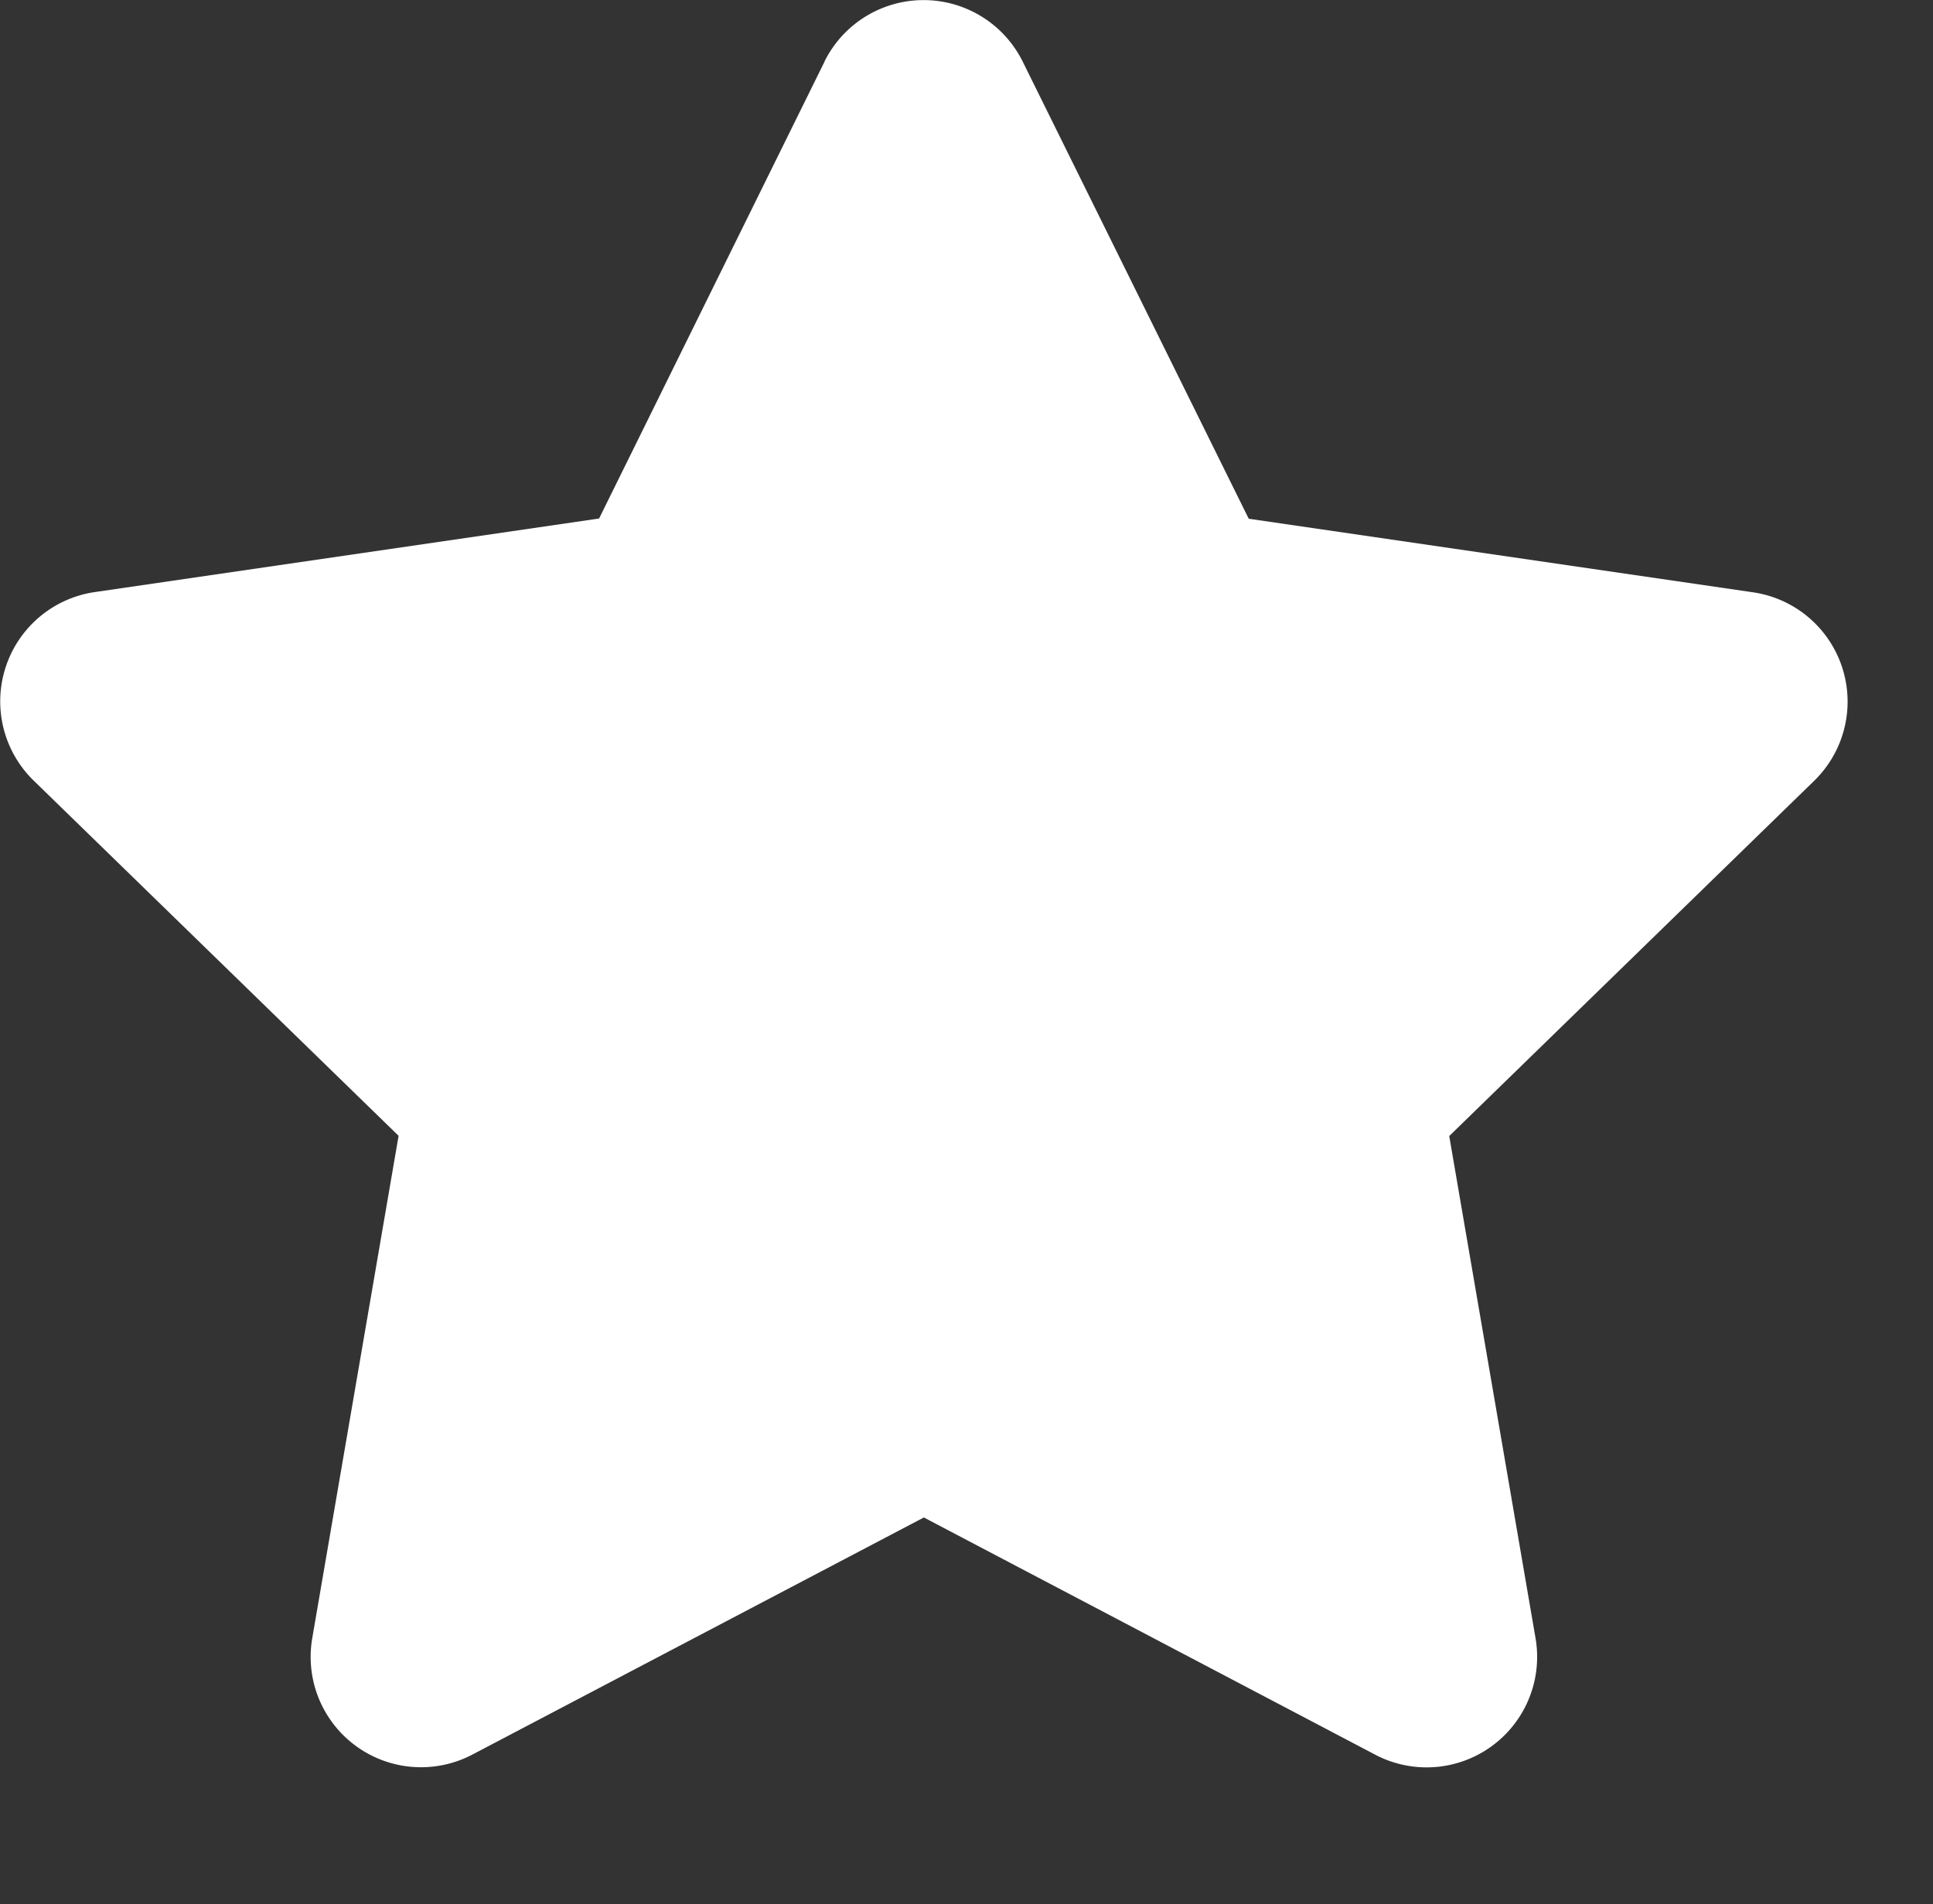 <svg id="Component_13_1" data-name="Component 13 – 1" xmlns="http://www.w3.org/2000/svg" xmlns:xlink="http://www.w3.org/1999/xlink" width="16.862" height="16.613" viewBox="0 0 16.862 16.613">
  <rect x="0" y="0" width="16.862" height="16.613" fill="#333333" stroke="none"/>
  <defs>
    <clipPath id="clip-path">
      <rect width="16.862" height="16.613" fill="none"/>
    </clipPath>
  </defs>
  <g id="Repeat_Grid_97" data-name="Repeat Grid 97" clip-path="url(#clip-path)">
    <g transform="translate(-492.281 -355.993)">
      <path id="Icon_awesome-star" data-name="Icon awesome-star" d="M8.634.536,6.667,4.523l-4.4.642a.964.964,0,0,0-.533,1.644l3.184,3.1-.753,4.382a.963.963,0,0,0,1.4,1.015L9.5,13.239l3.936,2.069a.964.964,0,0,0,1.4-1.015l-.753-4.382,3.184-3.1a.964.964,0,0,0-.533-1.644l-4.4-.642L10.362.536a.965.965,0,0,0-1.729,0Z" transform="translate(490.84 355.994)" fill="#fff"/>
    </g>
  </g>
</svg>
